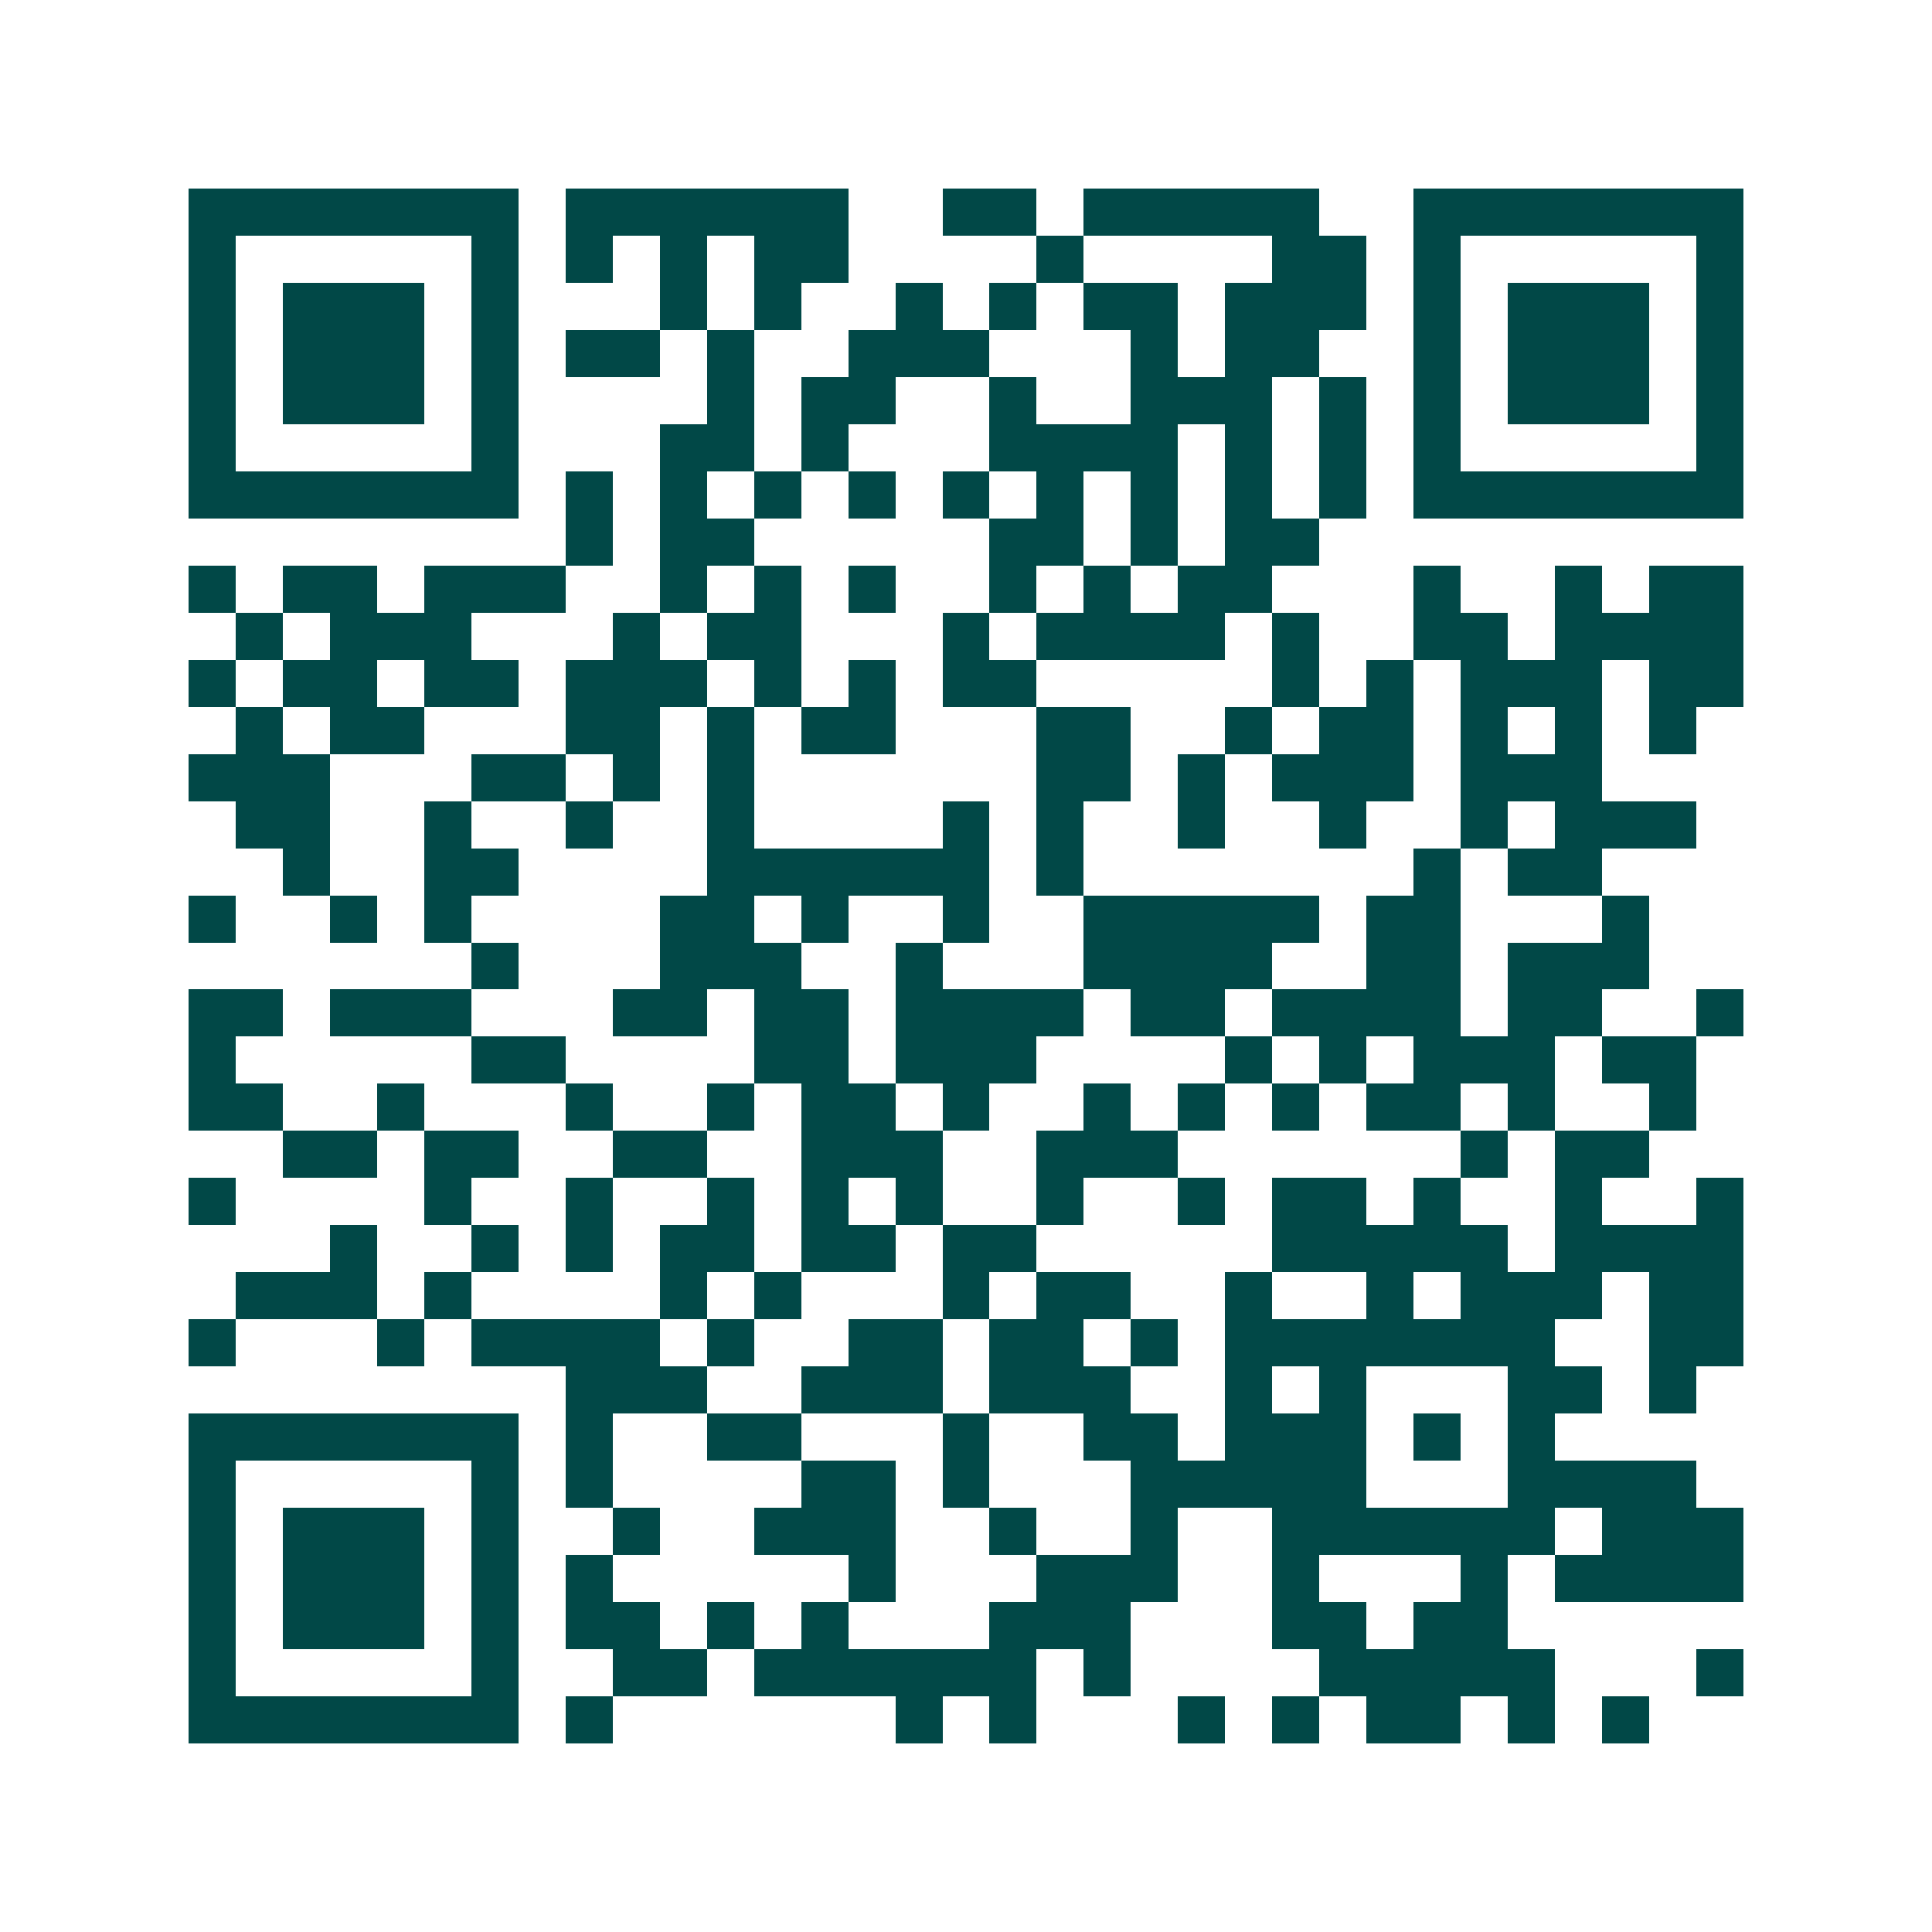 <svg xmlns="http://www.w3.org/2000/svg" width="200" height="200" viewBox="0 0 41 41" shape-rendering="crispEdges"><path fill="#ffffff" d="M0 0h41v41H0z"/><path stroke="#014847" d="M4 4.5h7m1 0h6m2 0h2m1 0h5m2 0h7M4 5.5h1m5 0h1m1 0h1m1 0h1m1 0h2m4 0h1m4 0h2m1 0h1m5 0h1M4 6.5h1m1 0h3m1 0h1m3 0h1m1 0h1m2 0h1m1 0h1m1 0h2m1 0h3m1 0h1m1 0h3m1 0h1M4 7.5h1m1 0h3m1 0h1m1 0h2m1 0h1m2 0h3m3 0h1m1 0h2m2 0h1m1 0h3m1 0h1M4 8.5h1m1 0h3m1 0h1m4 0h1m1 0h2m2 0h1m2 0h3m1 0h1m1 0h1m1 0h3m1 0h1M4 9.5h1m5 0h1m3 0h2m1 0h1m3 0h4m1 0h1m1 0h1m1 0h1m5 0h1M4 10.5h7m1 0h1m1 0h1m1 0h1m1 0h1m1 0h1m1 0h1m1 0h1m1 0h1m1 0h1m1 0h7M12 11.5h1m1 0h2m5 0h2m1 0h1m1 0h2M4 12.5h1m1 0h2m1 0h3m2 0h1m1 0h1m1 0h1m2 0h1m1 0h1m1 0h2m3 0h1m2 0h1m1 0h2M5 13.5h1m1 0h3m3 0h1m1 0h2m3 0h1m1 0h4m1 0h1m2 0h2m1 0h4M4 14.5h1m1 0h2m1 0h2m1 0h3m1 0h1m1 0h1m1 0h2m5 0h1m1 0h1m1 0h3m1 0h2M5 15.5h1m1 0h2m3 0h2m1 0h1m1 0h2m3 0h2m2 0h1m1 0h2m1 0h1m1 0h1m1 0h1M4 16.5h3m3 0h2m1 0h1m1 0h1m6 0h2m1 0h1m1 0h3m1 0h3M5 17.5h2m2 0h1m2 0h1m2 0h1m4 0h1m1 0h1m2 0h1m2 0h1m2 0h1m1 0h3M6 18.5h1m2 0h2m4 0h6m1 0h1m7 0h1m1 0h2M4 19.5h1m2 0h1m1 0h1m4 0h2m1 0h1m2 0h1m2 0h5m1 0h2m3 0h1M10 20.5h1m3 0h3m2 0h1m3 0h4m2 0h2m1 0h3M4 21.5h2m1 0h3m3 0h2m1 0h2m1 0h4m1 0h2m1 0h4m1 0h2m2 0h1M4 22.5h1m5 0h2m4 0h2m1 0h3m4 0h1m1 0h1m1 0h3m1 0h2M4 23.5h2m2 0h1m3 0h1m2 0h1m1 0h2m1 0h1m2 0h1m1 0h1m1 0h1m1 0h2m1 0h1m2 0h1M6 24.5h2m1 0h2m2 0h2m2 0h3m2 0h3m6 0h1m1 0h2M4 25.5h1m4 0h1m2 0h1m2 0h1m1 0h1m1 0h1m2 0h1m2 0h1m1 0h2m1 0h1m2 0h1m2 0h1M7 26.5h1m2 0h1m1 0h1m1 0h2m1 0h2m1 0h2m5 0h5m1 0h4M5 27.5h3m1 0h1m4 0h1m1 0h1m3 0h1m1 0h2m2 0h1m2 0h1m1 0h3m1 0h2M4 28.5h1m3 0h1m1 0h4m1 0h1m2 0h2m1 0h2m1 0h1m1 0h7m2 0h2M12 29.5h3m2 0h3m1 0h3m2 0h1m1 0h1m3 0h2m1 0h1M4 30.5h7m1 0h1m2 0h2m3 0h1m2 0h2m1 0h3m1 0h1m1 0h1M4 31.5h1m5 0h1m1 0h1m4 0h2m1 0h1m3 0h5m3 0h4M4 32.5h1m1 0h3m1 0h1m2 0h1m2 0h3m2 0h1m2 0h1m2 0h6m1 0h3M4 33.5h1m1 0h3m1 0h1m1 0h1m5 0h1m3 0h3m2 0h1m3 0h1m1 0h4M4 34.5h1m1 0h3m1 0h1m1 0h2m1 0h1m1 0h1m3 0h3m3 0h2m1 0h2M4 35.5h1m5 0h1m2 0h2m1 0h6m1 0h1m4 0h5m3 0h1M4 36.5h7m1 0h1m6 0h1m1 0h1m3 0h1m1 0h1m1 0h2m1 0h1m1 0h1"/></svg>
